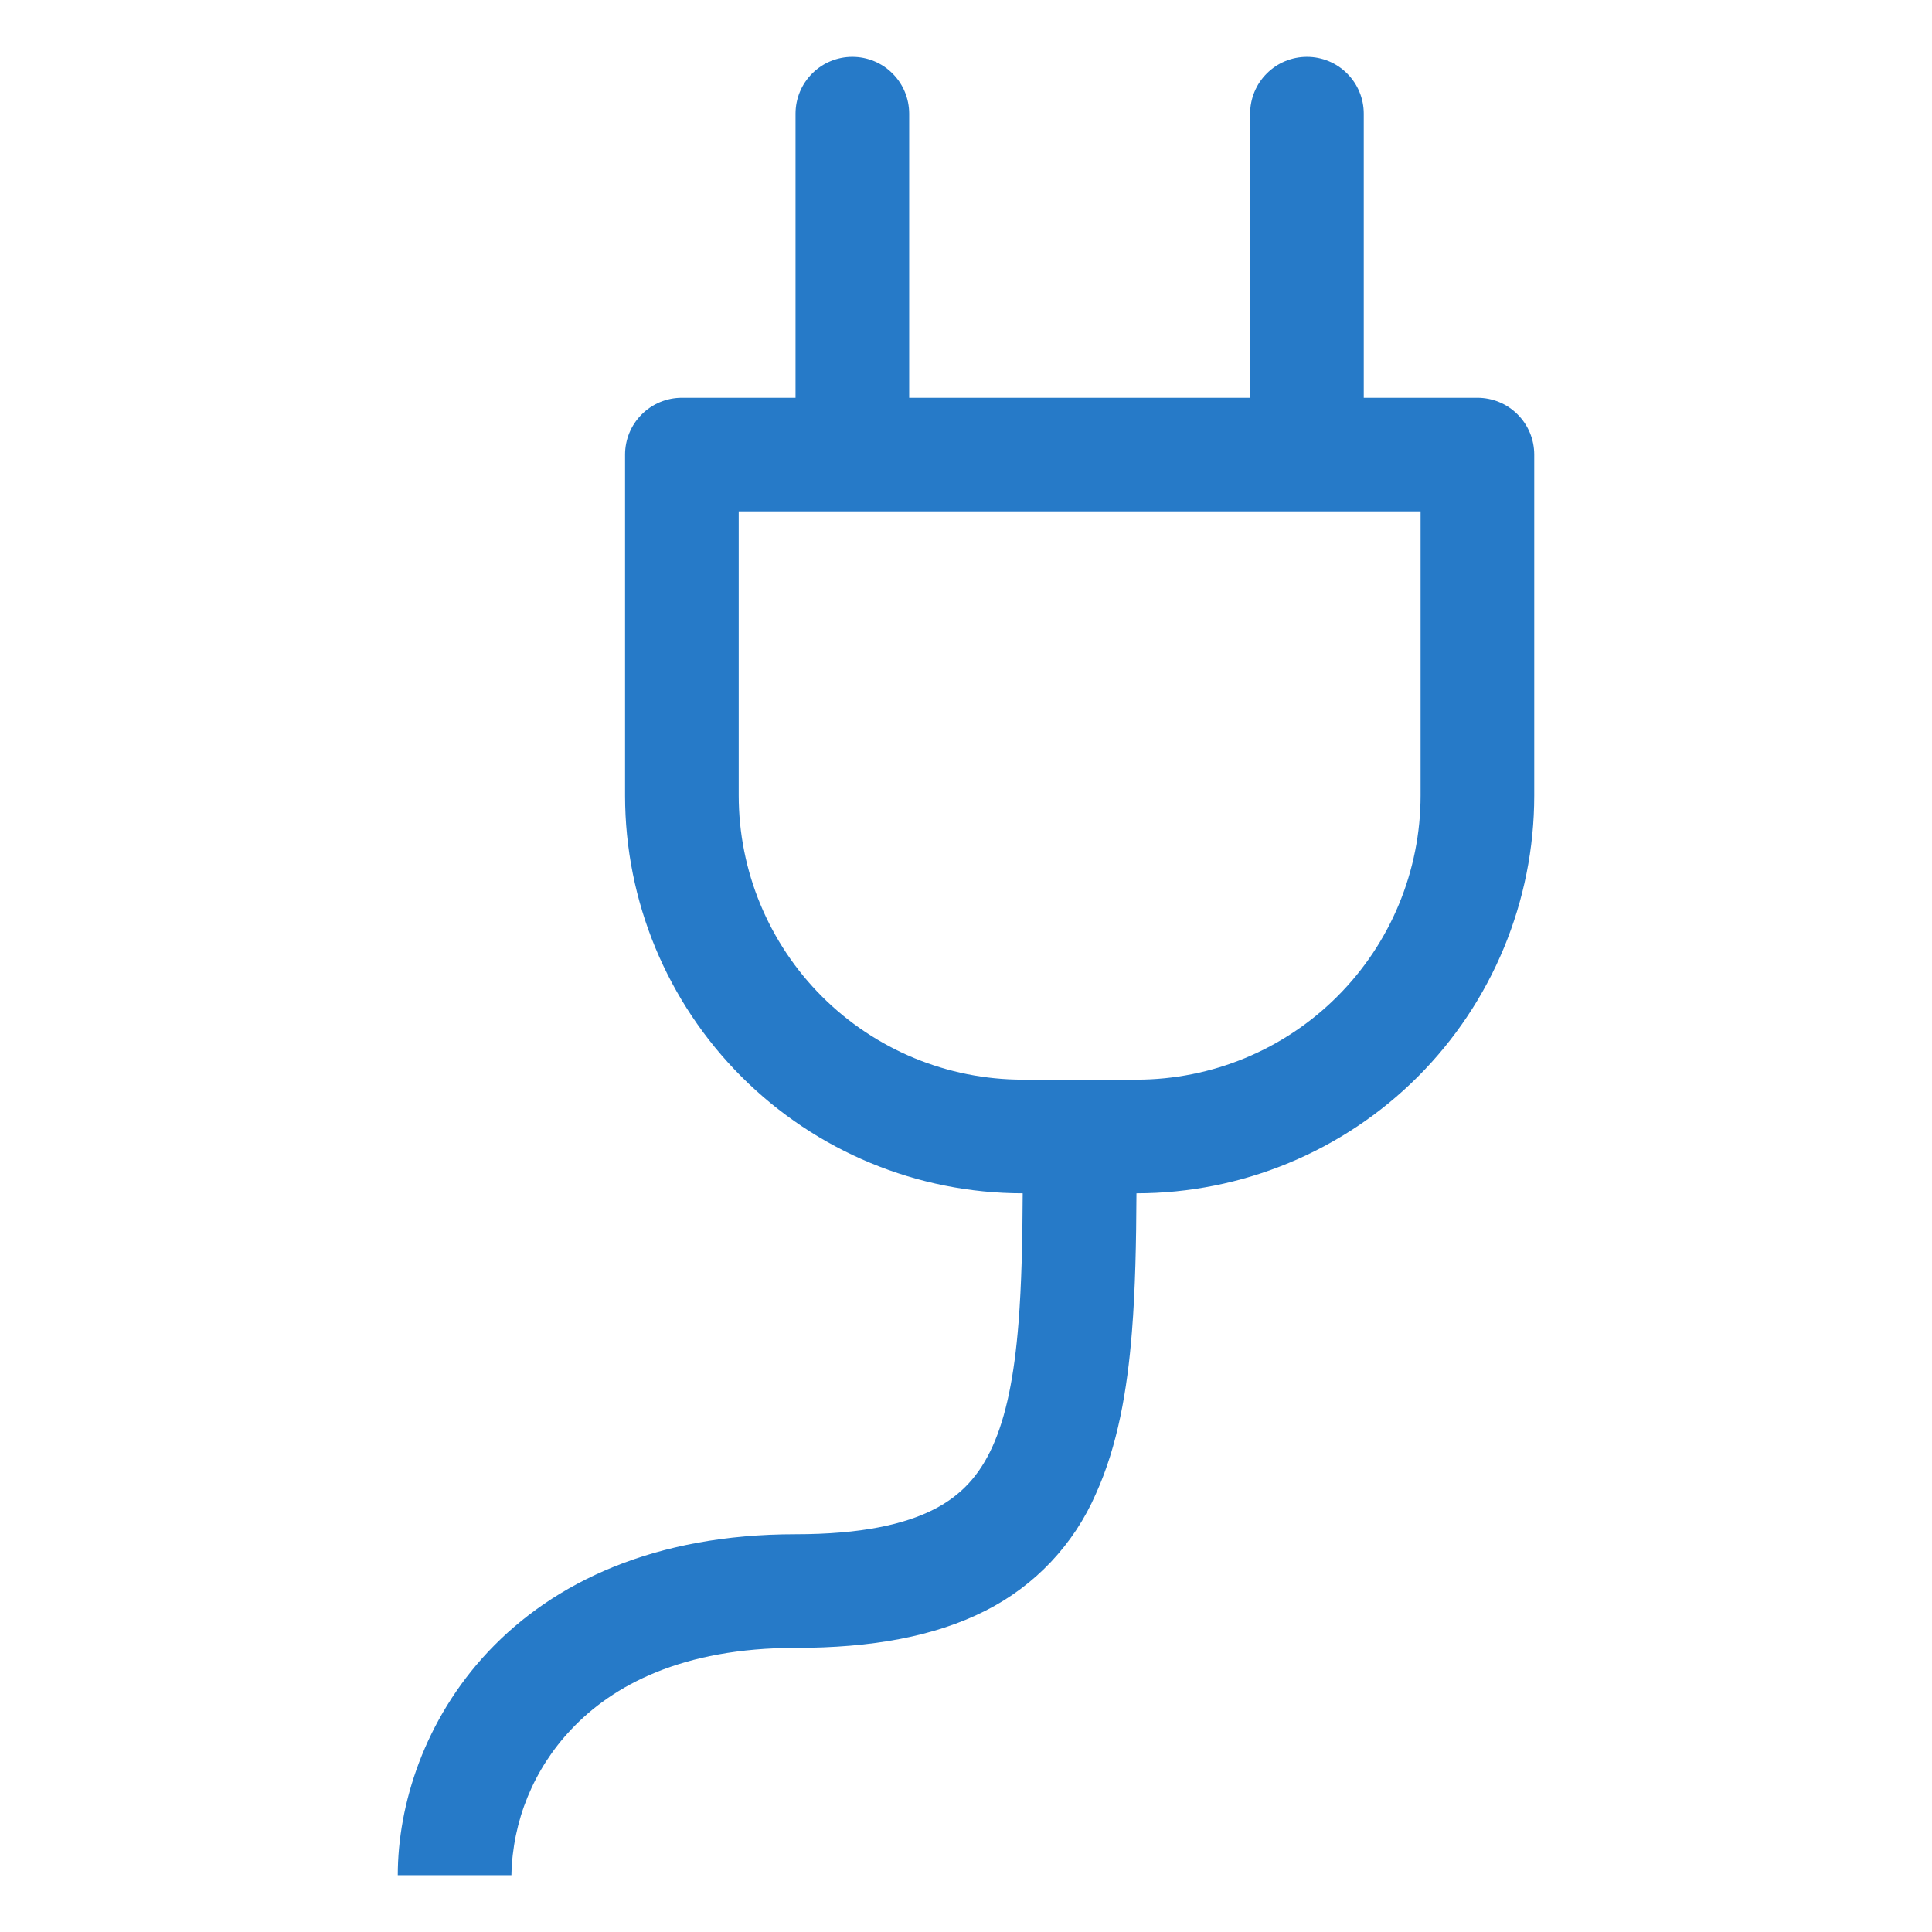 <svg width="34" height="34" viewBox="0 0 34 34" fill="none" xmlns="http://www.w3.org/2000/svg">
<path d="M15 1C15.265 1 15.52 1.105 15.707 1.293C15.895 1.48 16 1.735 16 2V7H22V2C22 1.735 22.105 1.48 22.293 1.293C22.48 1.105 22.735 1 23 1C23.265 1 23.52 1.105 23.707 1.293C23.895 1.48 24 1.735 24 2V7H26C26.265 7 26.52 7.105 26.707 7.293C26.895 7.48 27 7.735 27 8V14C27 15.857 26.262 17.637 24.95 18.95C23.637 20.262 21.857 21 20 21C19.996 21.868 19.98 22.69 19.92 23.44C19.838 24.468 19.668 25.446 19.286 26.288C18.899 27.179 18.213 27.906 17.346 28.344C16.45 28.8 15.338 29 14 29C12.004 29 10.78 29.66 10.052 30.436C9.394 31.13 9.019 32.044 9 33H7C7 31.768 7.464 30.266 8.594 29.064C9.748 27.84 11.522 27 14 27C15.162 27 15.924 26.824 16.436 26.562C16.918 26.316 17.236 25.962 17.464 25.462C17.706 24.93 17.85 24.22 17.924 23.282C17.978 22.602 17.994 21.846 17.998 21C16.142 21 14.362 20.262 13.05 18.949C11.737 17.636 11 15.856 11 14V8C11 7.735 11.105 7.48 11.293 7.293C11.48 7.105 11.735 7 12 7H14V2C14 1.735 14.105 1.48 14.293 1.293C14.48 1.105 14.735 1 15 1ZM13 9V14C13 15.326 13.527 16.598 14.464 17.535C15.402 18.473 16.674 19 18 19H20C21.326 19 22.598 18.473 23.535 17.535C24.473 16.598 25 15.326 25 14V9H13Z" fill="#267AC8"/>
</svg>
